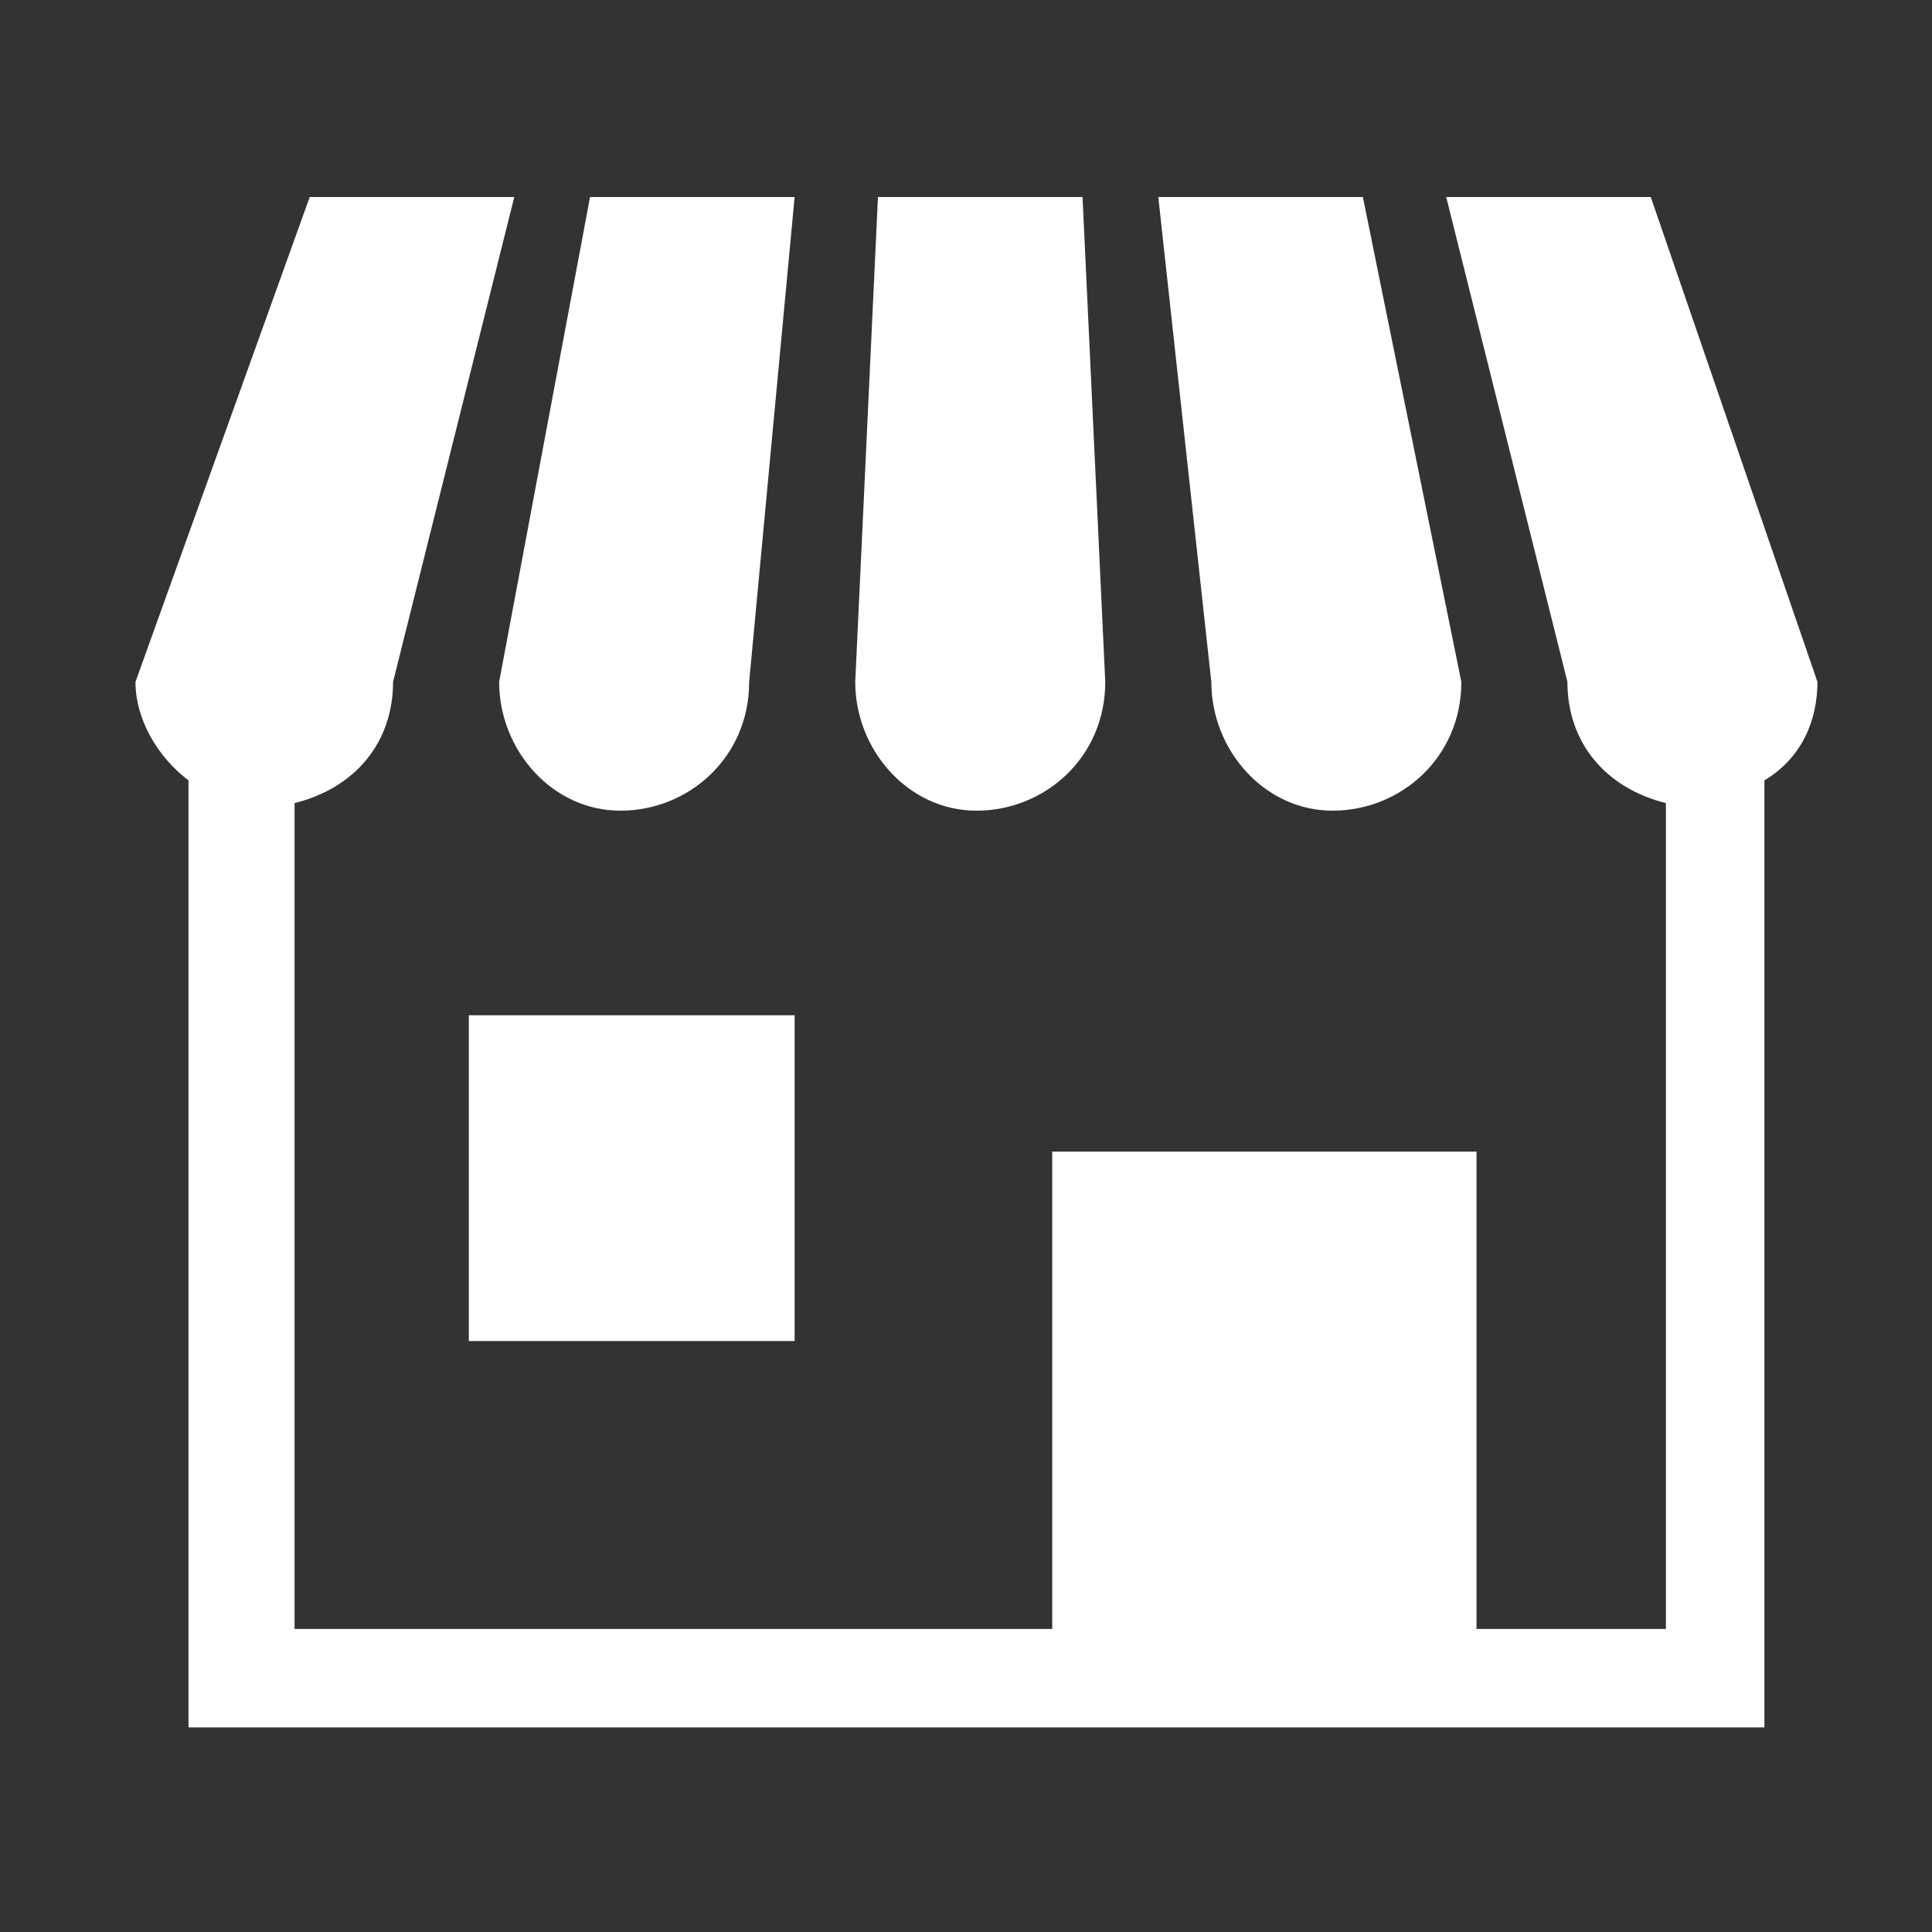 <?xml version="1.0" encoding="utf-8"?>
<!-- Generator: Adobe Illustrator 27.5.0, SVG Export Plug-In . SVG Version: 6.00 Build 0)  -->
<svg version="1.1" id="レイヤー_1" xmlns="http://www.w3.org/2000/svg" xmlns:xlink="http://www.w3.org/1999/xlink" x="0px"
	 y="0px" viewBox="0 0 25.5 25.5" style="enable-background:new 0 0 25.5 25.5;" xml:space="preserve">
<rect x="0" y="0" width="25.5" height="25.5" fill="#333333" stroke="none"/>
<style type="text/css">
	.st0{fill:#FFFFFF;}
</style>
<g id="ショップアイコン5" transform="translate(2.188 2)">
	<path id="パス_191" class="st0" d="M6,8.7C6.9,8.7,7.7,8,7.7,7l0,0l0.6-6.4H5.6L4.4,7C4.4,7.9,5.1,8.7,6,8.7z"/>
	<path id="パス_192" class="st0" d="M10.7,8.7c0.9,0,1.7-0.7,1.7-1.7l-0.3-6.4H9.4L9.1,7C9.1,7.9,9.8,8.7,10.7,8.7z"/>
	<path id="パス_193" class="st0" d="M15.4,8.7c0.9,0,1.7-0.7,1.7-1.7l-1.3-6.4h-2.7L13.8,7C13.8,7.9,14.5,8.7,15.4,8.7z"/>
	<path id="パス_194" class="st0" d="M19.6,0.6h-2.7L18.5,7c0,0.8,0.5,1.4,1.3,1.6v10.9h-2.5v-6.3h-5.6v6.3h-10V8.6
		C2.5,8.4,3,7.8,3,7l1.6-6.4H1.9L-0.4,7c0,0.5,0.3,1,0.7,1.3v12.5h20.8V8.3C21.6,8,21.8,7.5,21.8,7L19.6,0.6z"/>
	<rect id="長方形_228" x="4" y="11.4" class="st0" width="4.3" height="4.3"/>
</g>
</svg>
